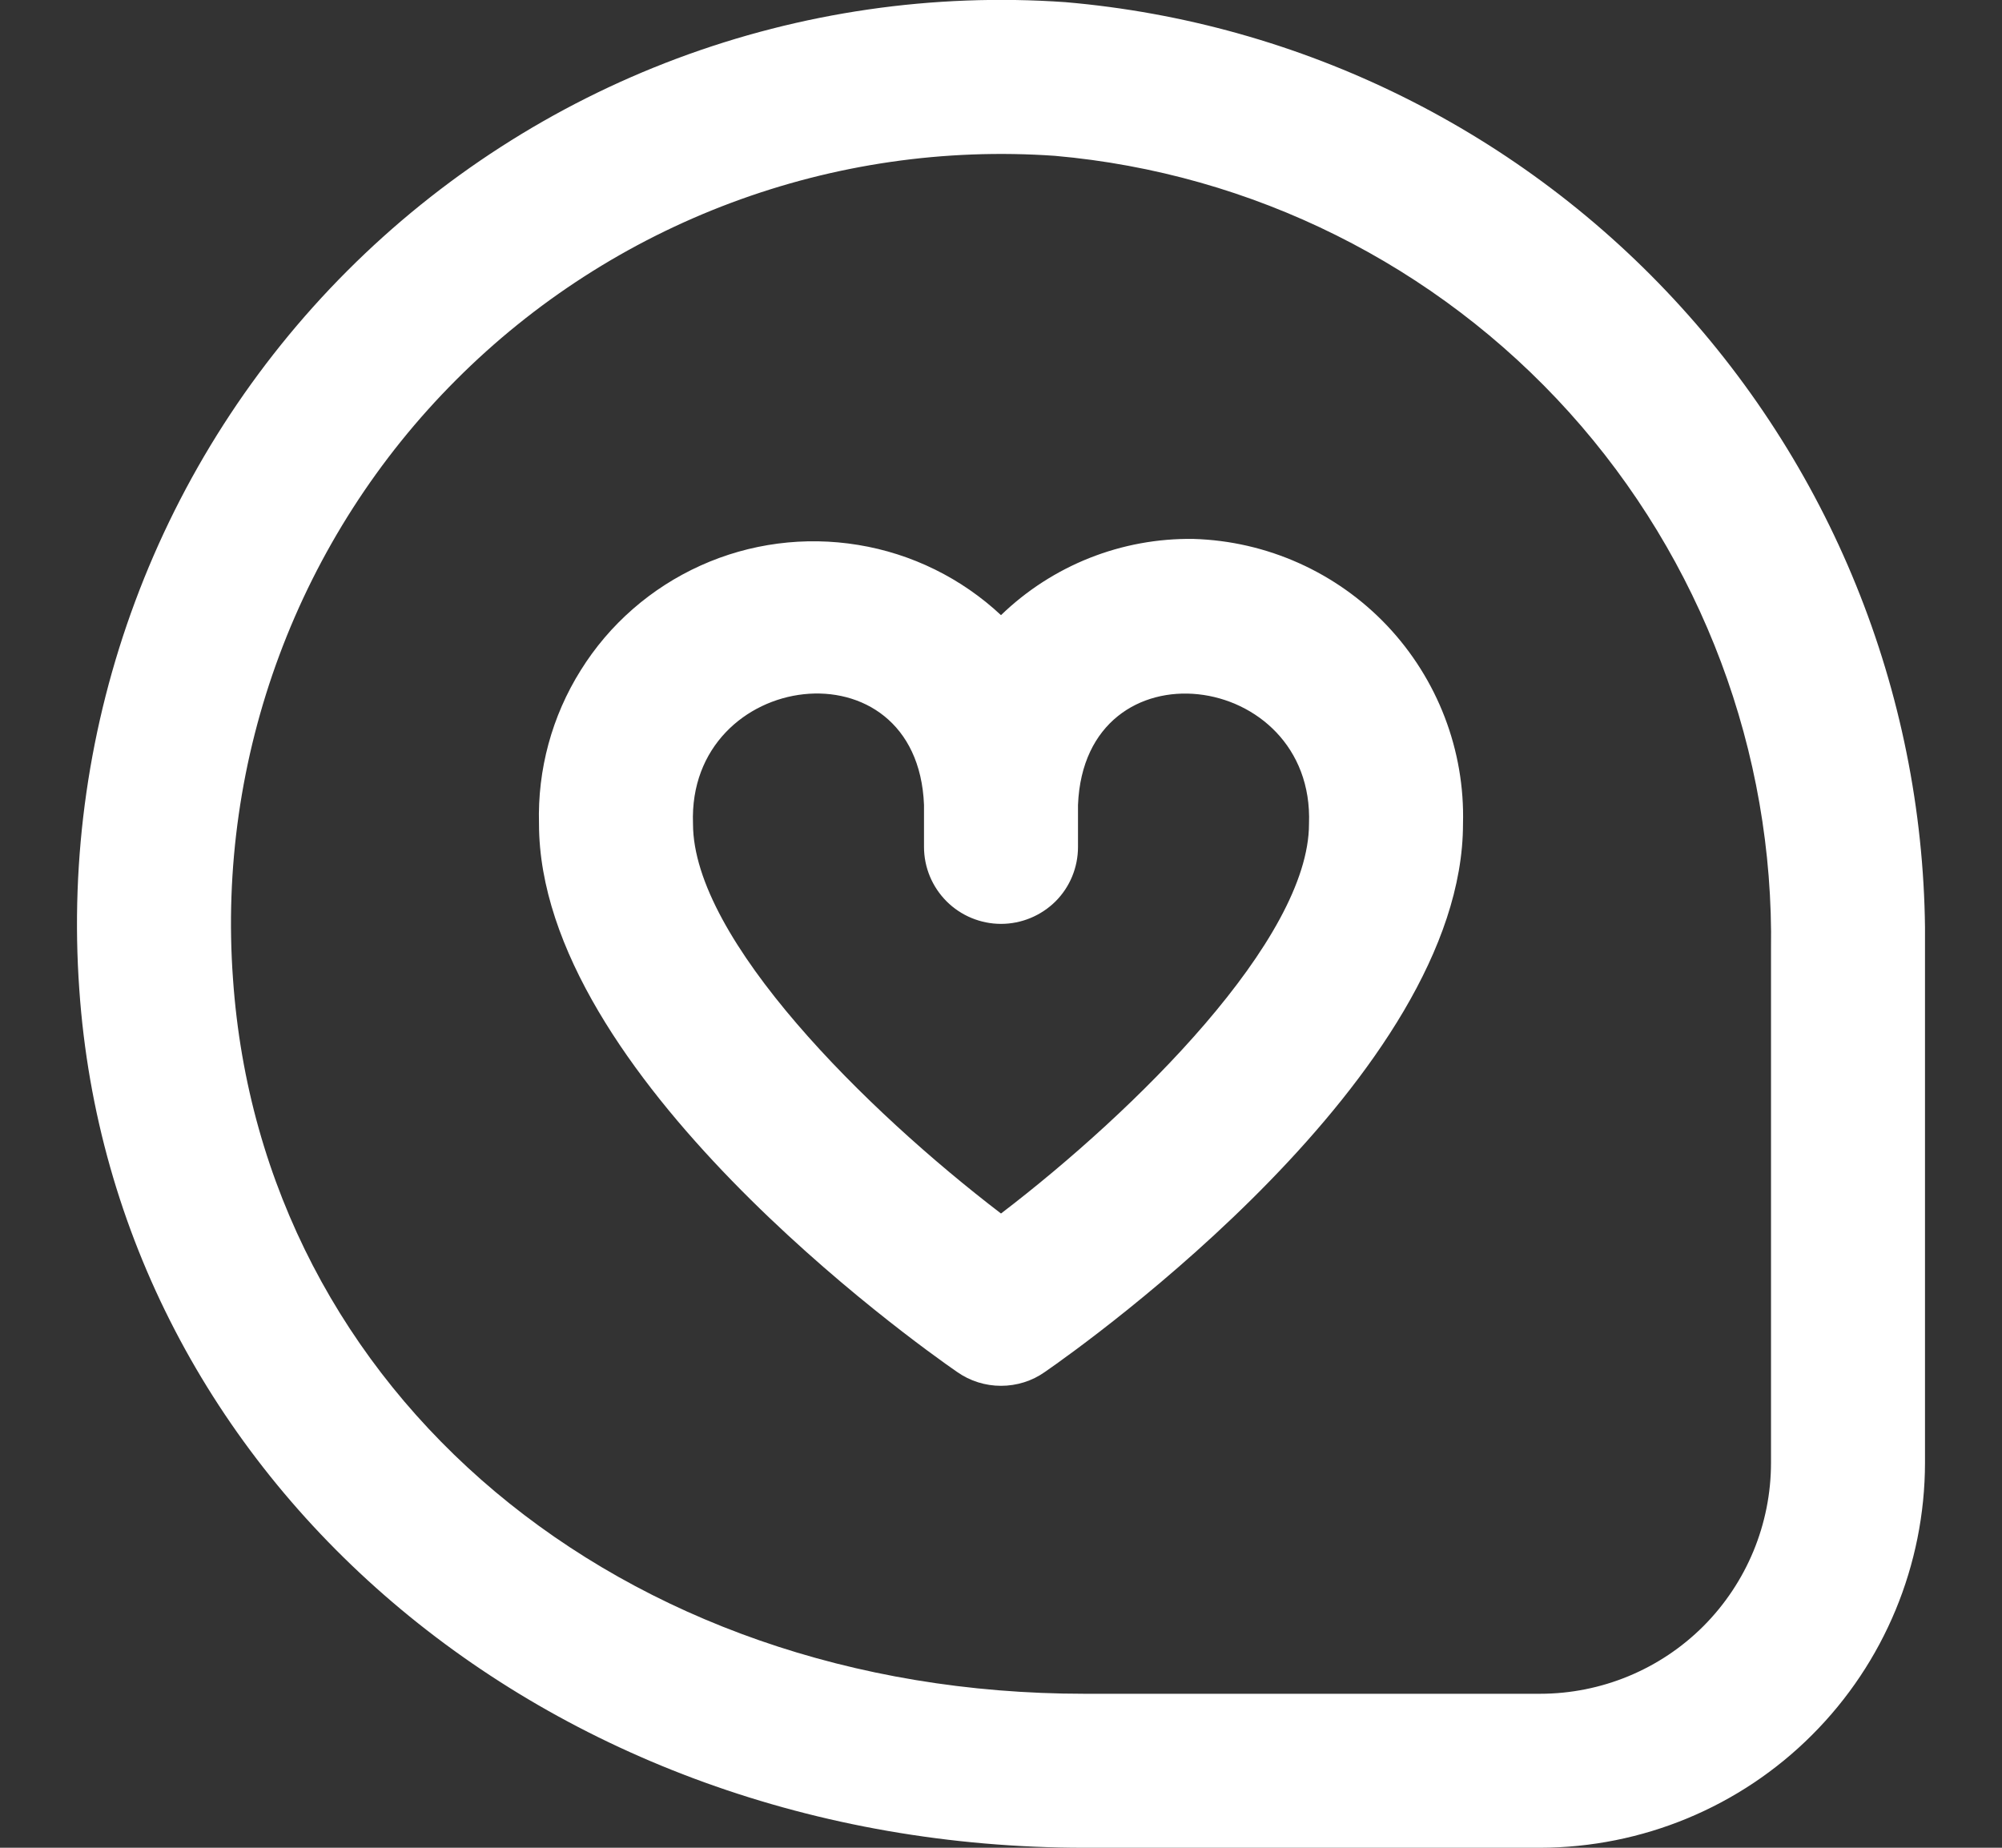 <svg width="13" height="12" viewBox="0 0 13 12" fill="none" xmlns="http://www.w3.org/2000/svg">
<rect x="0" y="0" width="13" height="12" fill="#333333" stroke="none"/>
<g id="fi-rr-comment-heart" clip-path="url(#clip0_160_1277)">
<path id="Vector" d="M7.75 3.5C7.284 3.493 6.835 3.671 6.5 3.995C6.243 3.755 5.921 3.596 5.573 3.539C5.226 3.482 4.87 3.528 4.549 3.673C4.228 3.818 3.957 4.054 3.771 4.353C3.584 4.651 3.49 4.998 3.5 5.35C3.5 6.978 5.937 8.718 6.215 8.91C6.299 8.969 6.398 9 6.5 9C6.602 9 6.702 8.969 6.785 8.91C7.063 8.718 9.5 6.978 9.5 5.35C9.513 4.873 9.335 4.41 9.007 4.063C8.679 3.717 8.227 3.514 7.75 3.5ZM6.5 7.881C5.63 7.216 4.5 6.101 4.5 5.35C4.462 4.347 5.957 4.15 6 5.227V5.5C6 5.633 6.053 5.76 6.147 5.854C6.24 5.947 6.368 6 6.5 6C6.633 6 6.76 5.947 6.854 5.854C6.948 5.76 7 5.633 7 5.5V5.227C7.044 4.151 8.538 4.347 8.5 5.35C8.5 6.1 7.371 7.216 6.5 7.881ZM6.918 0.014C6.061 -0.046 5.201 0.079 4.396 0.38C3.592 0.681 2.861 1.152 2.254 1.76C1.647 2.368 1.178 3.099 0.878 3.905C0.578 4.71 0.454 5.57 0.515 6.427C0.735 9.604 3.541 12 7.042 12H10C10.663 11.999 11.299 11.736 11.767 11.267C12.236 10.798 12.499 10.163 12.5 9.5V6.17C12.519 4.629 11.954 3.138 10.918 1.996C9.883 0.854 8.454 0.146 6.918 0.014ZM11.5 9.5C11.5 9.898 11.342 10.279 11.061 10.561C10.78 10.842 10.398 11 10 11H7.042C4.025 11 1.7 9.05 1.513 6.358C1.461 5.643 1.564 4.926 1.814 4.255C2.064 3.584 2.455 2.974 2.962 2.467C3.468 1.96 4.077 1.568 4.748 1.317C5.419 1.066 6.136 0.962 6.85 1.012C8.133 1.125 9.326 1.72 10.189 2.677C11.051 3.634 11.52 4.882 11.5 6.17V9.5Z" fill="white"/>
</g>
<defs>
<clipPath id="clip0_160_1277">
<rect width="12" height="12" fill="white" transform="translate(0.5)"/>
</clipPath>
</defs>
</svg>
